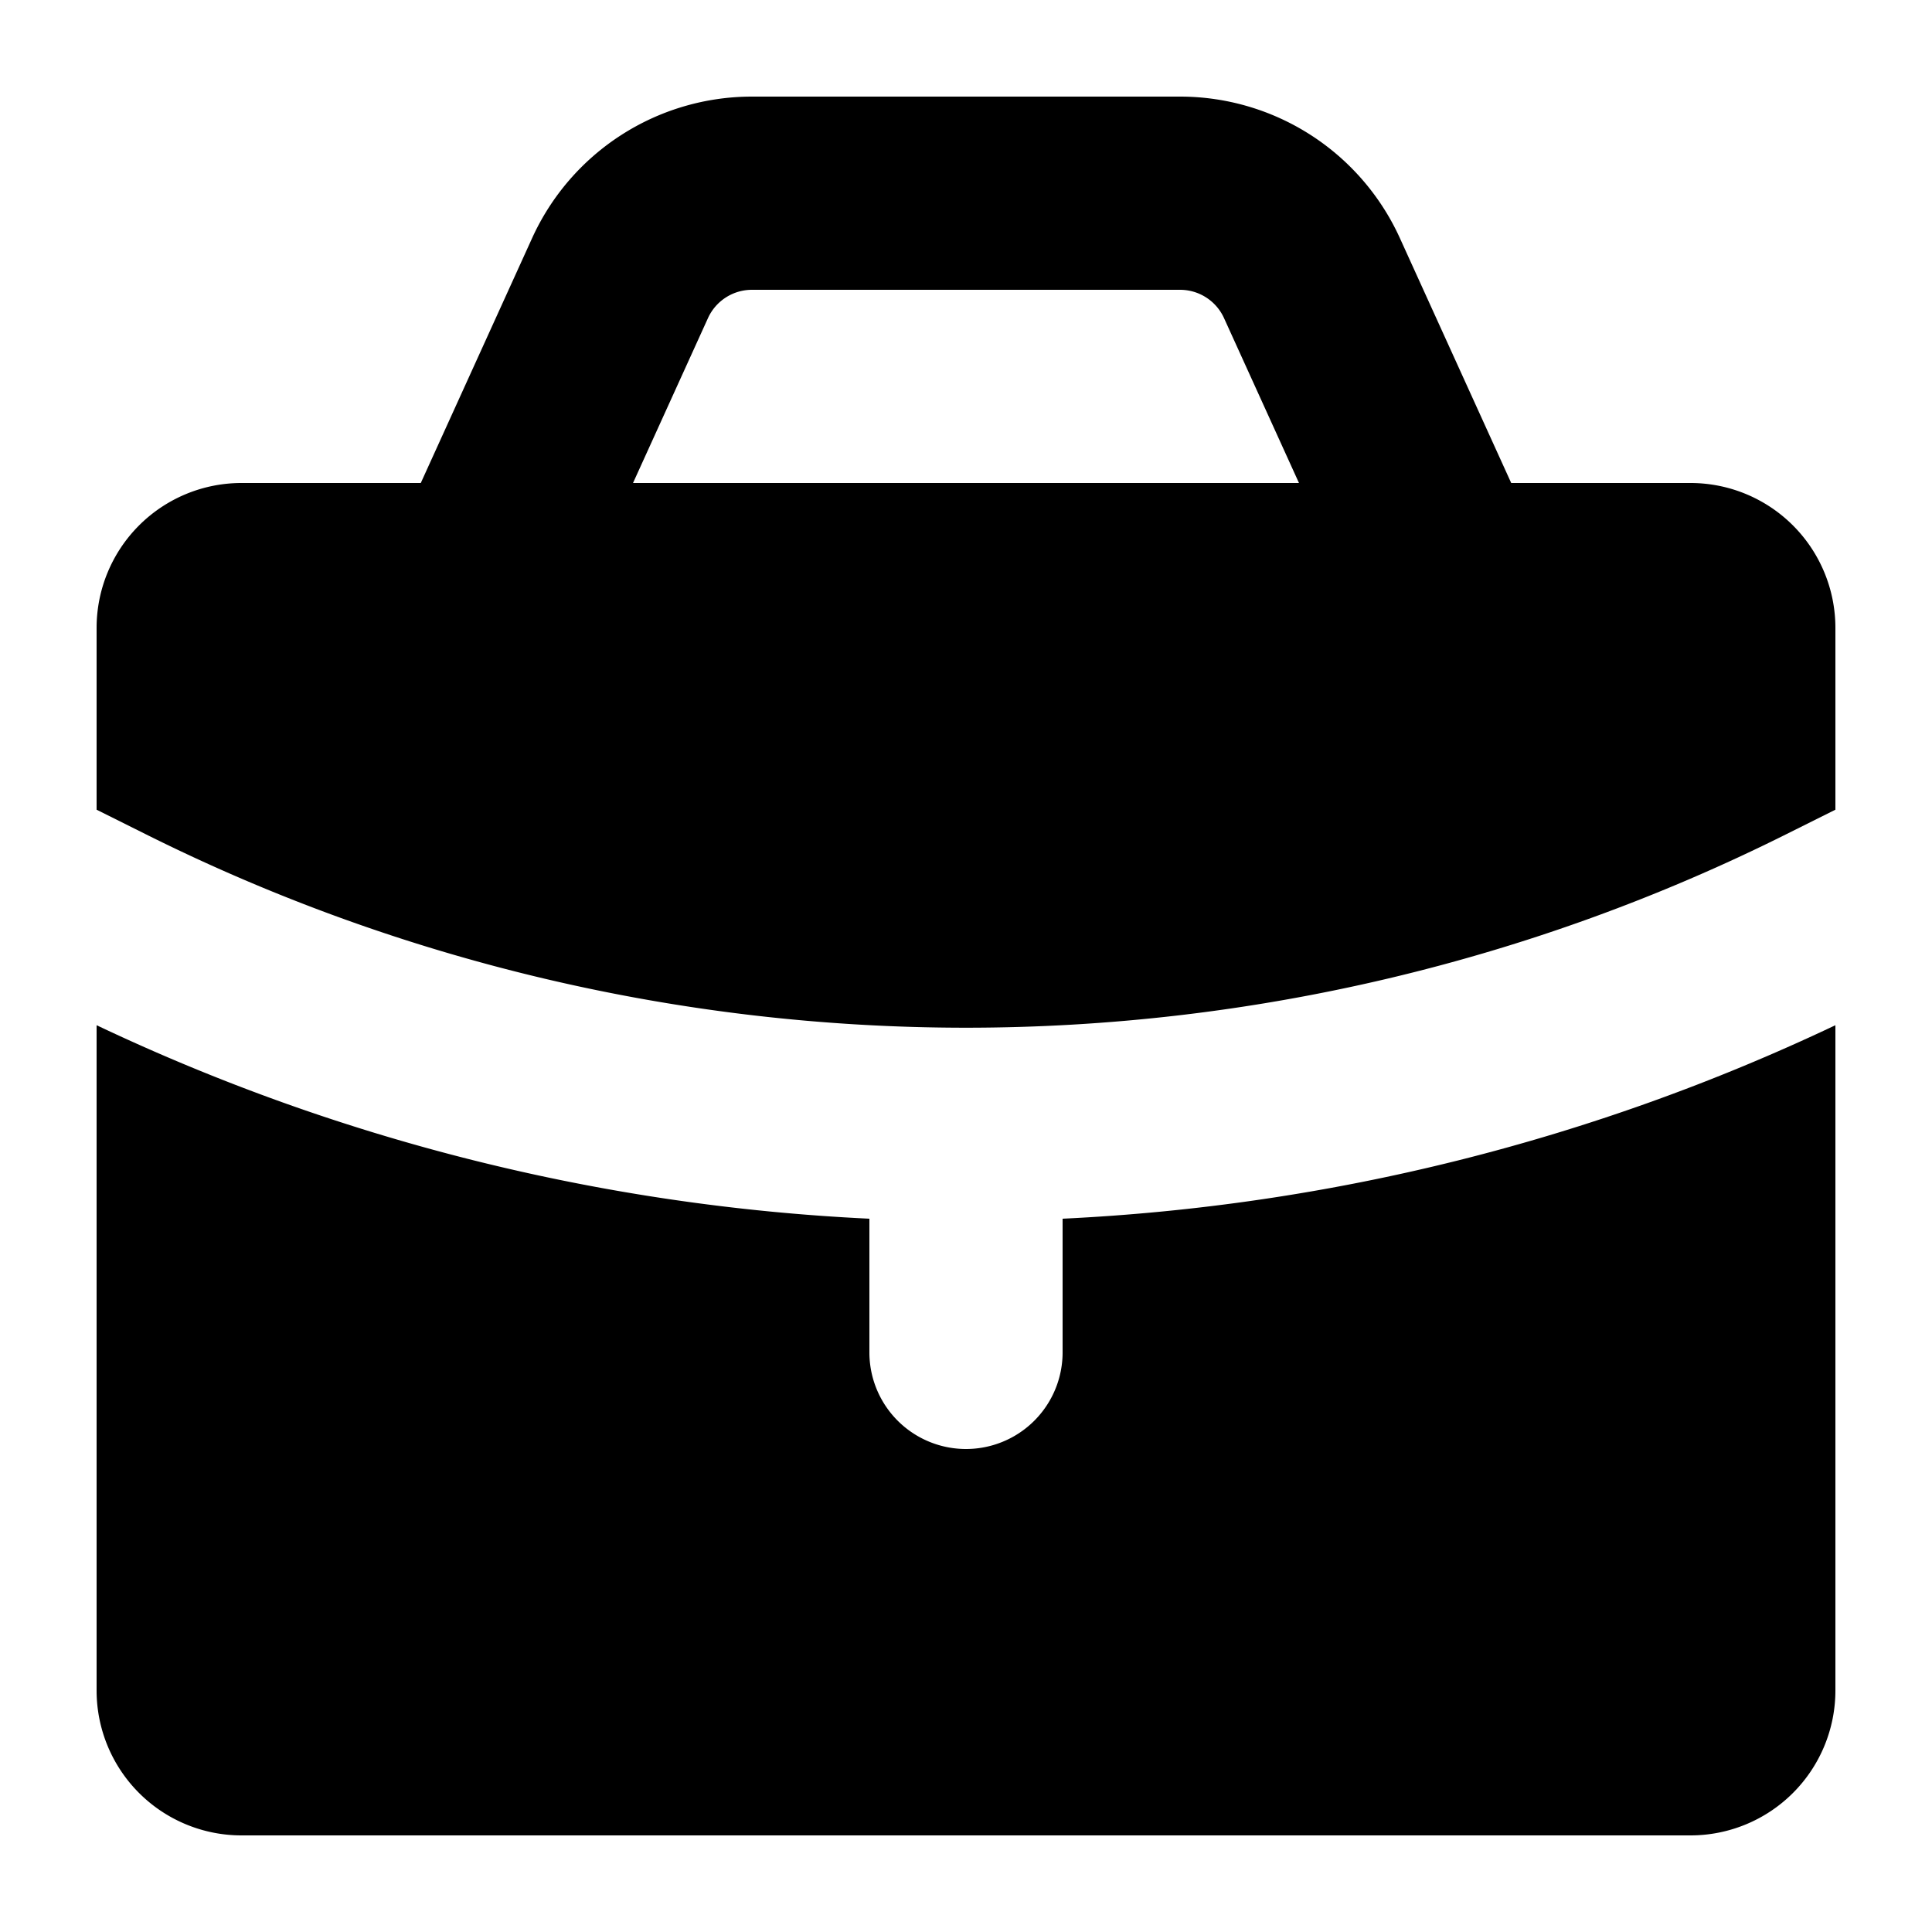 <svg viewBox="0 0 20 20" xmlns="http://www.w3.org/2000/svg"><path fill-rule="evenodd" d="m5.508 2.466-1.152 2.534h-1.856a1.5 1.5 0 0 0-1.5 1.5v1.882l.503.251a19 19 0 0 0 16.994 0l.503-.251v-1.882a1.5 1.5 0 0 0-1.5-1.5h-1.856l-1.152-2.534a2.5 2.5 0 0 0-2.276-1.466h-4.432a2.5 2.5 0 0 0-2.276 1.466zm2.276.534a.5.5 0 0 0-.455.293l-.776 1.707h6.894l-.776-1.707a.5.5 0 0 0-.455-.293h-4.432z"/><path d="M19 10.613a20.986 20.986 0 0 1-8 2.003v1.384a1 1 0 0 1-2 0v-1.384a20.995 20.995 0 0 1-8-2.003v6.887a1.5 1.5 0 0 0 1.5 1.5h15a1.5 1.5 0 0 0 1.5-1.5v-6.887z"/></svg>